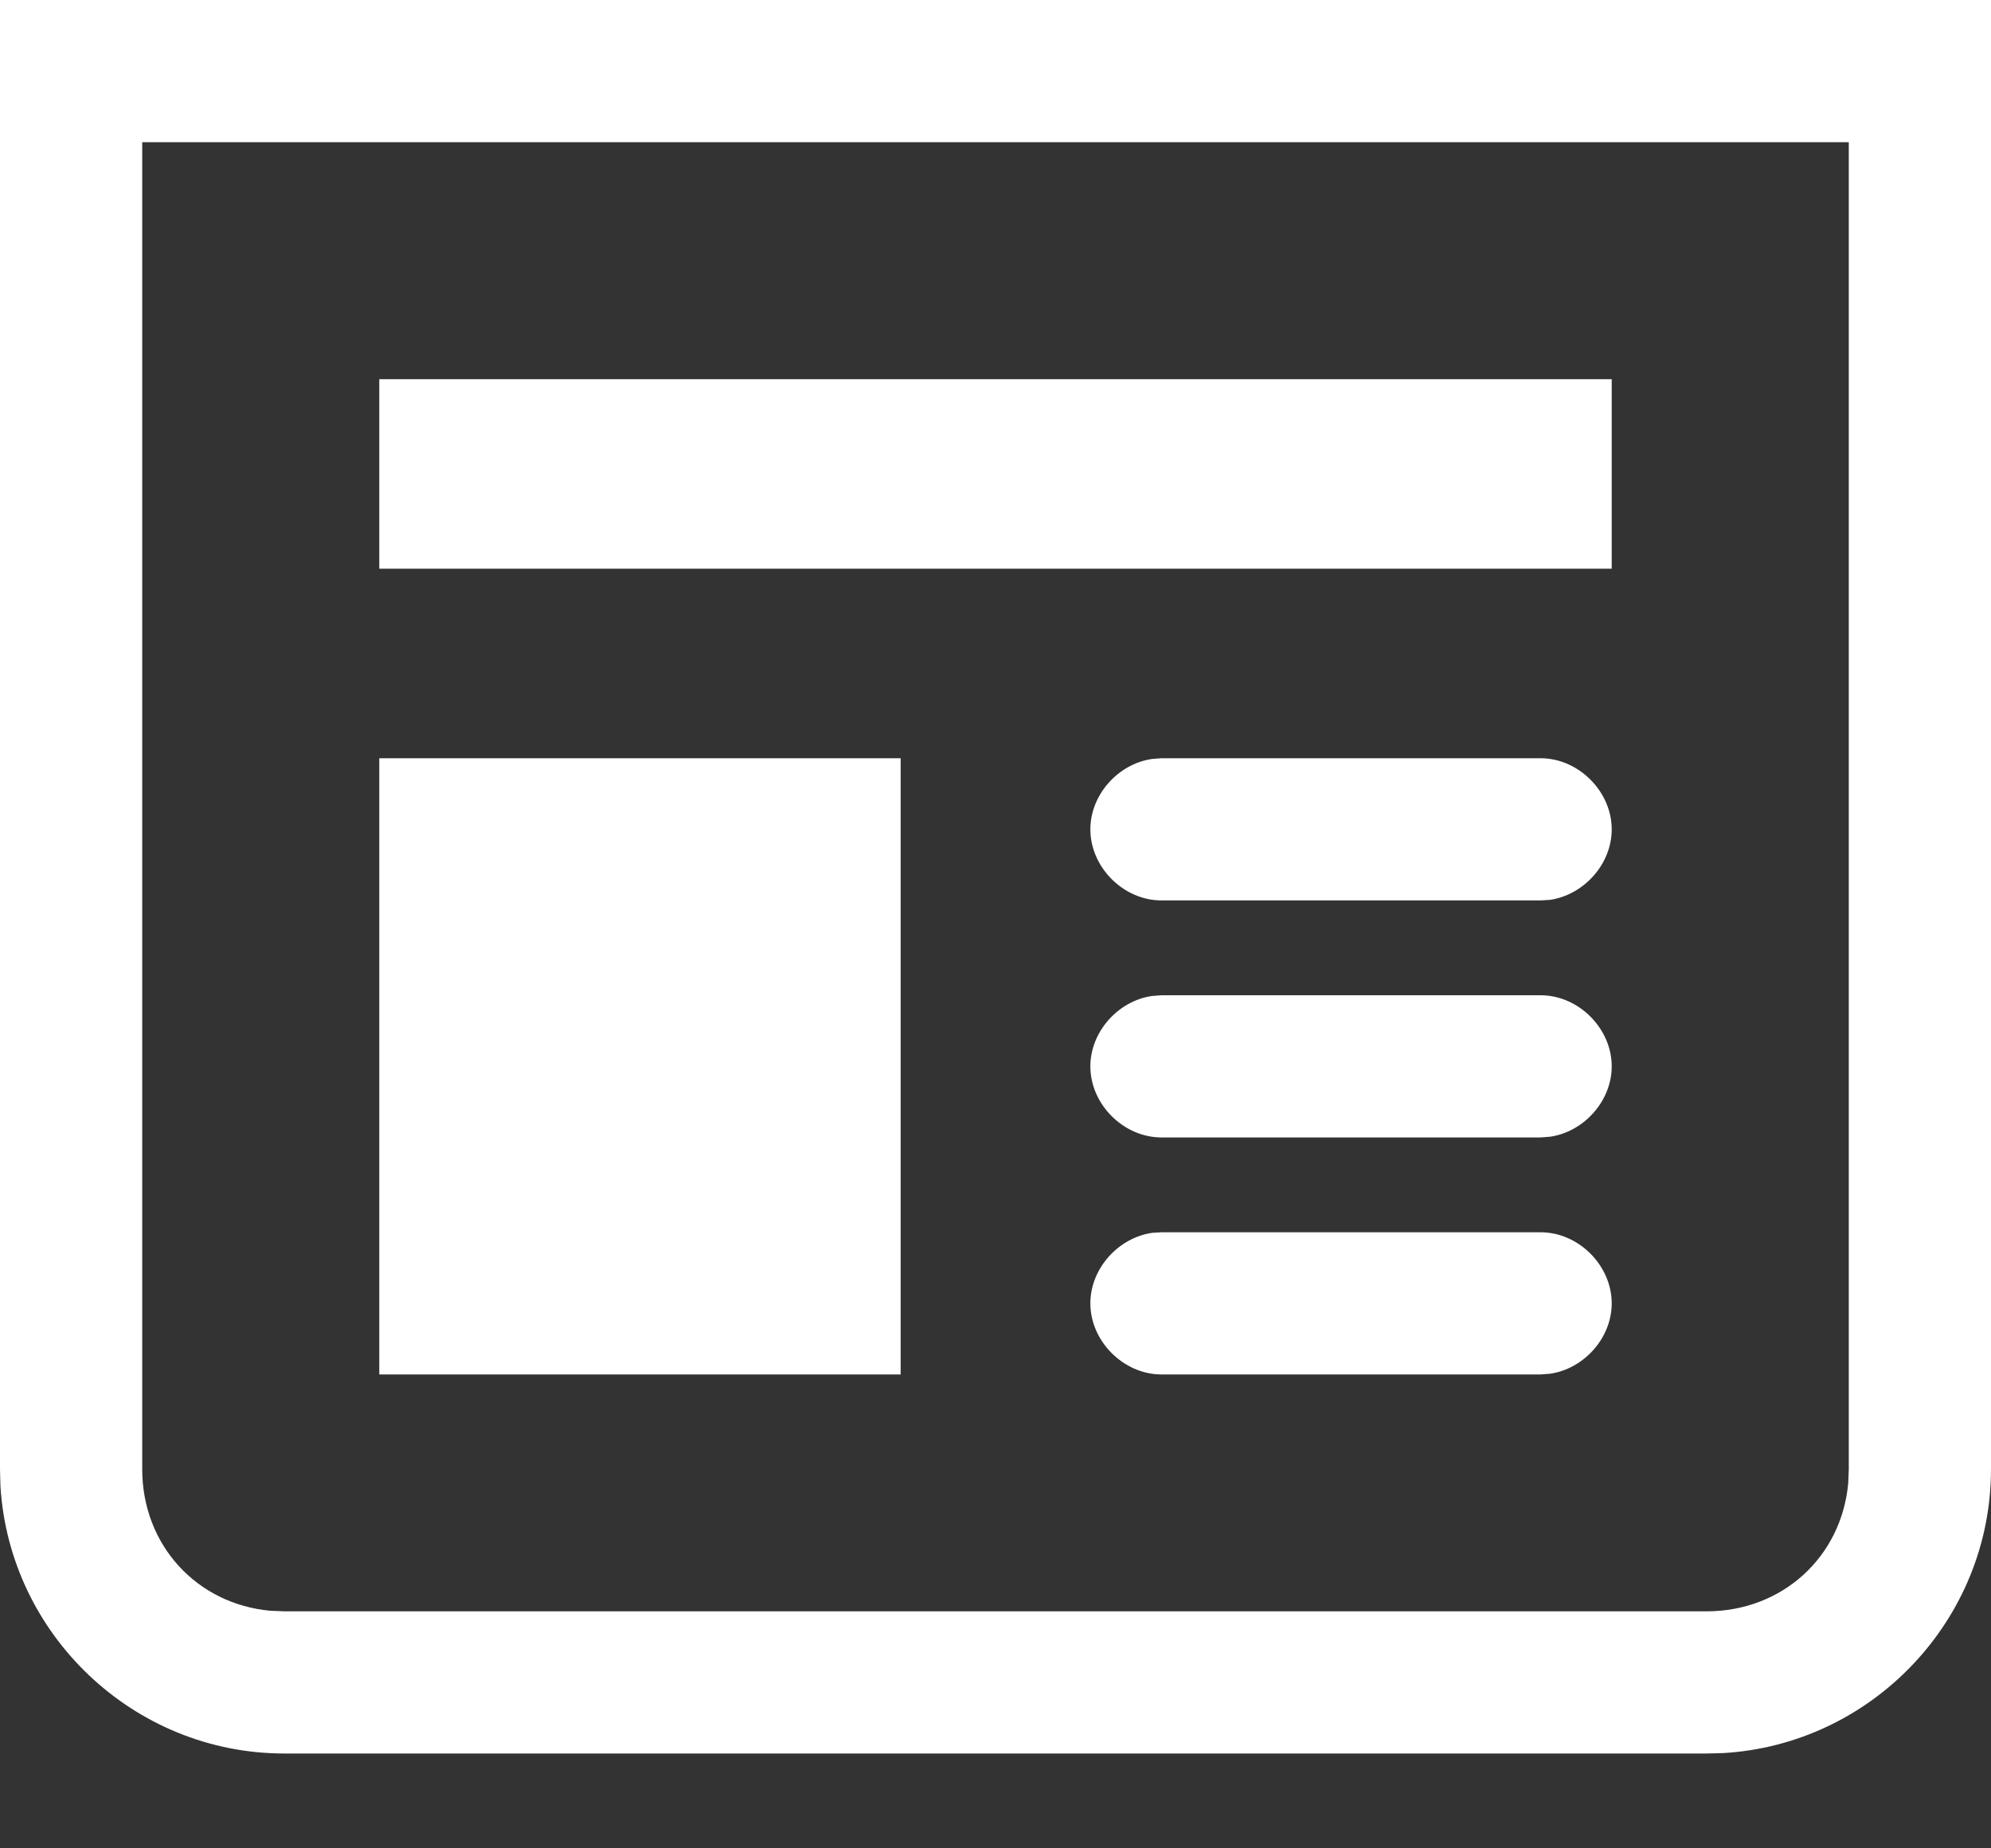 <svg width="14" height="13" viewBox="0 0 14 13" fill="none" xmlns="http://www.w3.org/2000/svg">
<rect x="0" y="0" width="14" height="13" fill="#333333" stroke="none"/>
<path fill-rule="evenodd" clip-rule="evenodd" d="M14 0V10.333C14 11.394 13.163 12.269 12.117 12.33L12 12.333H2C0.939 12.333 0.065 11.496 0.003 10.45L0 10.333V0H14ZM13 1H1V10.333C1 10.867 1.384 11.282 1.901 11.329L2 11.333H12C12.533 11.333 12.949 10.95 12.996 10.432L13 10.333V1ZM10.833 8.667C11.1 8.667 11.333 8.9 11.333 9.167C11.333 9.411 11.137 9.628 10.899 9.662L10.833 9.667H8.167C7.9 9.667 7.667 9.433 7.667 9.167C7.667 8.922 7.863 8.706 8.101 8.671L8.167 8.667H10.833ZM6.333 5.333V9.667H2.667V5.333H6.333ZM10.833 7C11.1 7 11.333 7.233 11.333 7.5C11.333 7.744 11.137 7.961 10.899 7.995L10.833 8H8.167C7.9 8 7.667 7.767 7.667 7.5C7.667 7.256 7.863 7.039 8.101 7.005L8.167 7H10.833ZM10.833 5.333C11.1 5.333 11.333 5.567 11.333 5.833C11.333 6.078 11.137 6.294 10.899 6.329L10.833 6.333H8.167C7.9 6.333 7.667 6.1 7.667 5.833C7.667 5.589 7.863 5.372 8.101 5.338L8.167 5.333H10.833ZM11.333 2.667V4H2.667V2.667H11.333Z" fill="white"/>
</svg>
